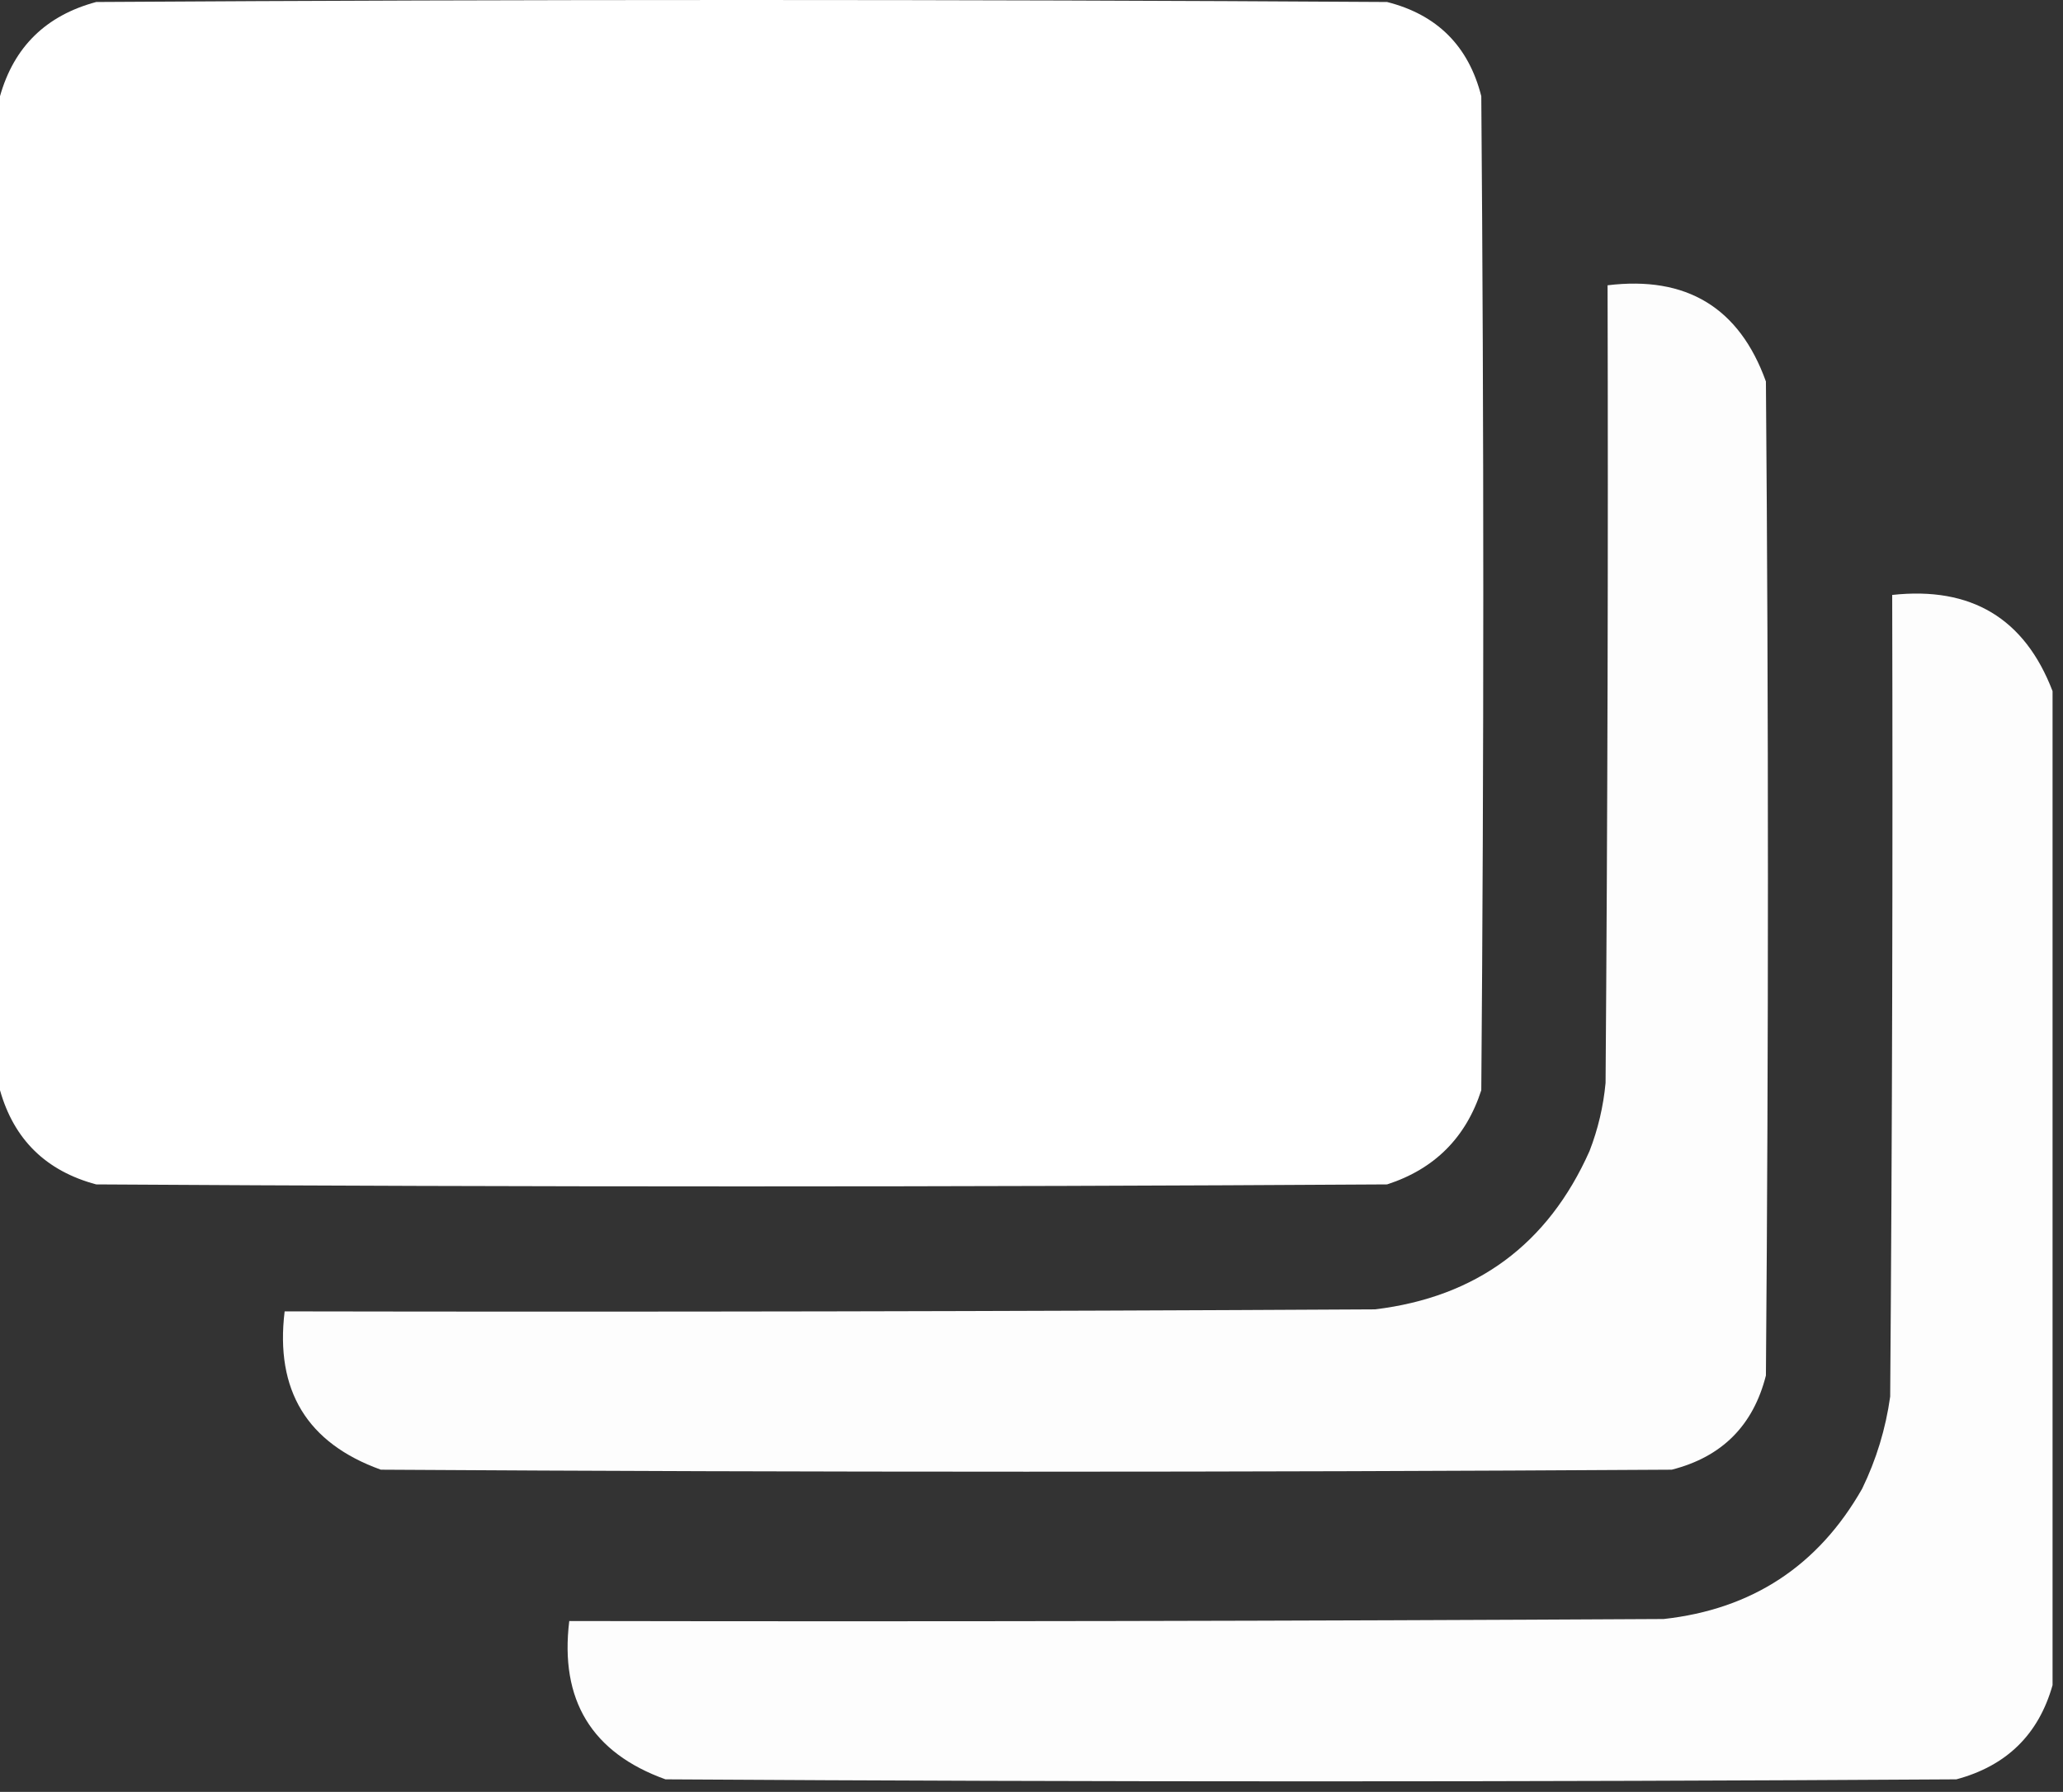 <?xml version="1.0" encoding="UTF-8"?> <svg xmlns="http://www.w3.org/2000/svg" width="160" height="139" viewBox="0 0 160 139" fill="none"><rect x="0" y="0" width="160" height="139" fill="#333333" stroke="none"/> <path opacity="0.998" fill-rule="evenodd" clip-rule="evenodd" d="M0 84.569C0 58.867 0 33.165 0 7.462C1.081 3.635 3.568 1.199 7.462 0.155C40.834 -0.052 74.206 -0.052 107.577 0.155C111.464 1.14 113.899 3.576 114.884 7.462C115.091 33.165 115.091 58.867 114.884 84.569C113.692 88.248 111.256 90.684 107.577 91.876C74.206 92.083 40.834 92.083 7.462 91.876C3.571 90.835 1.084 88.399 0 84.569Z" fill="white"></path> <path opacity="0.987" fill-rule="evenodd" clip-rule="evenodd" d="M124.678 22.13C130.807 21.381 134.901 23.869 136.959 29.592C137.167 55.294 137.167 80.997 136.959 106.699C135.975 110.586 133.539 113.021 129.653 114.006C96.281 114.213 62.909 114.213 29.538 114.006C23.814 111.947 21.327 107.853 22.076 101.725C50.266 101.777 78.456 101.725 106.645 101.569C114.513 100.615 120.058 96.521 123.279 89.288C123.939 87.584 124.353 85.822 124.523 84.002C124.678 63.379 124.73 42.754 124.678 22.13Z" fill="white"></path> <path opacity="0.987" fill-rule="evenodd" clip-rule="evenodd" d="M159.19 53.612C159.19 79.314 159.19 105.017 159.19 130.719C158.109 134.546 155.621 136.982 151.728 138.026C118.356 138.233 84.984 138.233 51.612 138.026C45.889 135.967 43.402 131.873 44.15 125.745C72.444 125.797 100.738 125.745 129.031 125.589C135.885 124.832 141.015 121.464 144.421 115.484C145.523 113.216 146.248 110.832 146.597 108.333C146.753 87.606 146.805 66.878 146.753 46.15C152.883 45.479 157.028 47.966 159.19 53.612Z" fill="white"></path> </svg> 